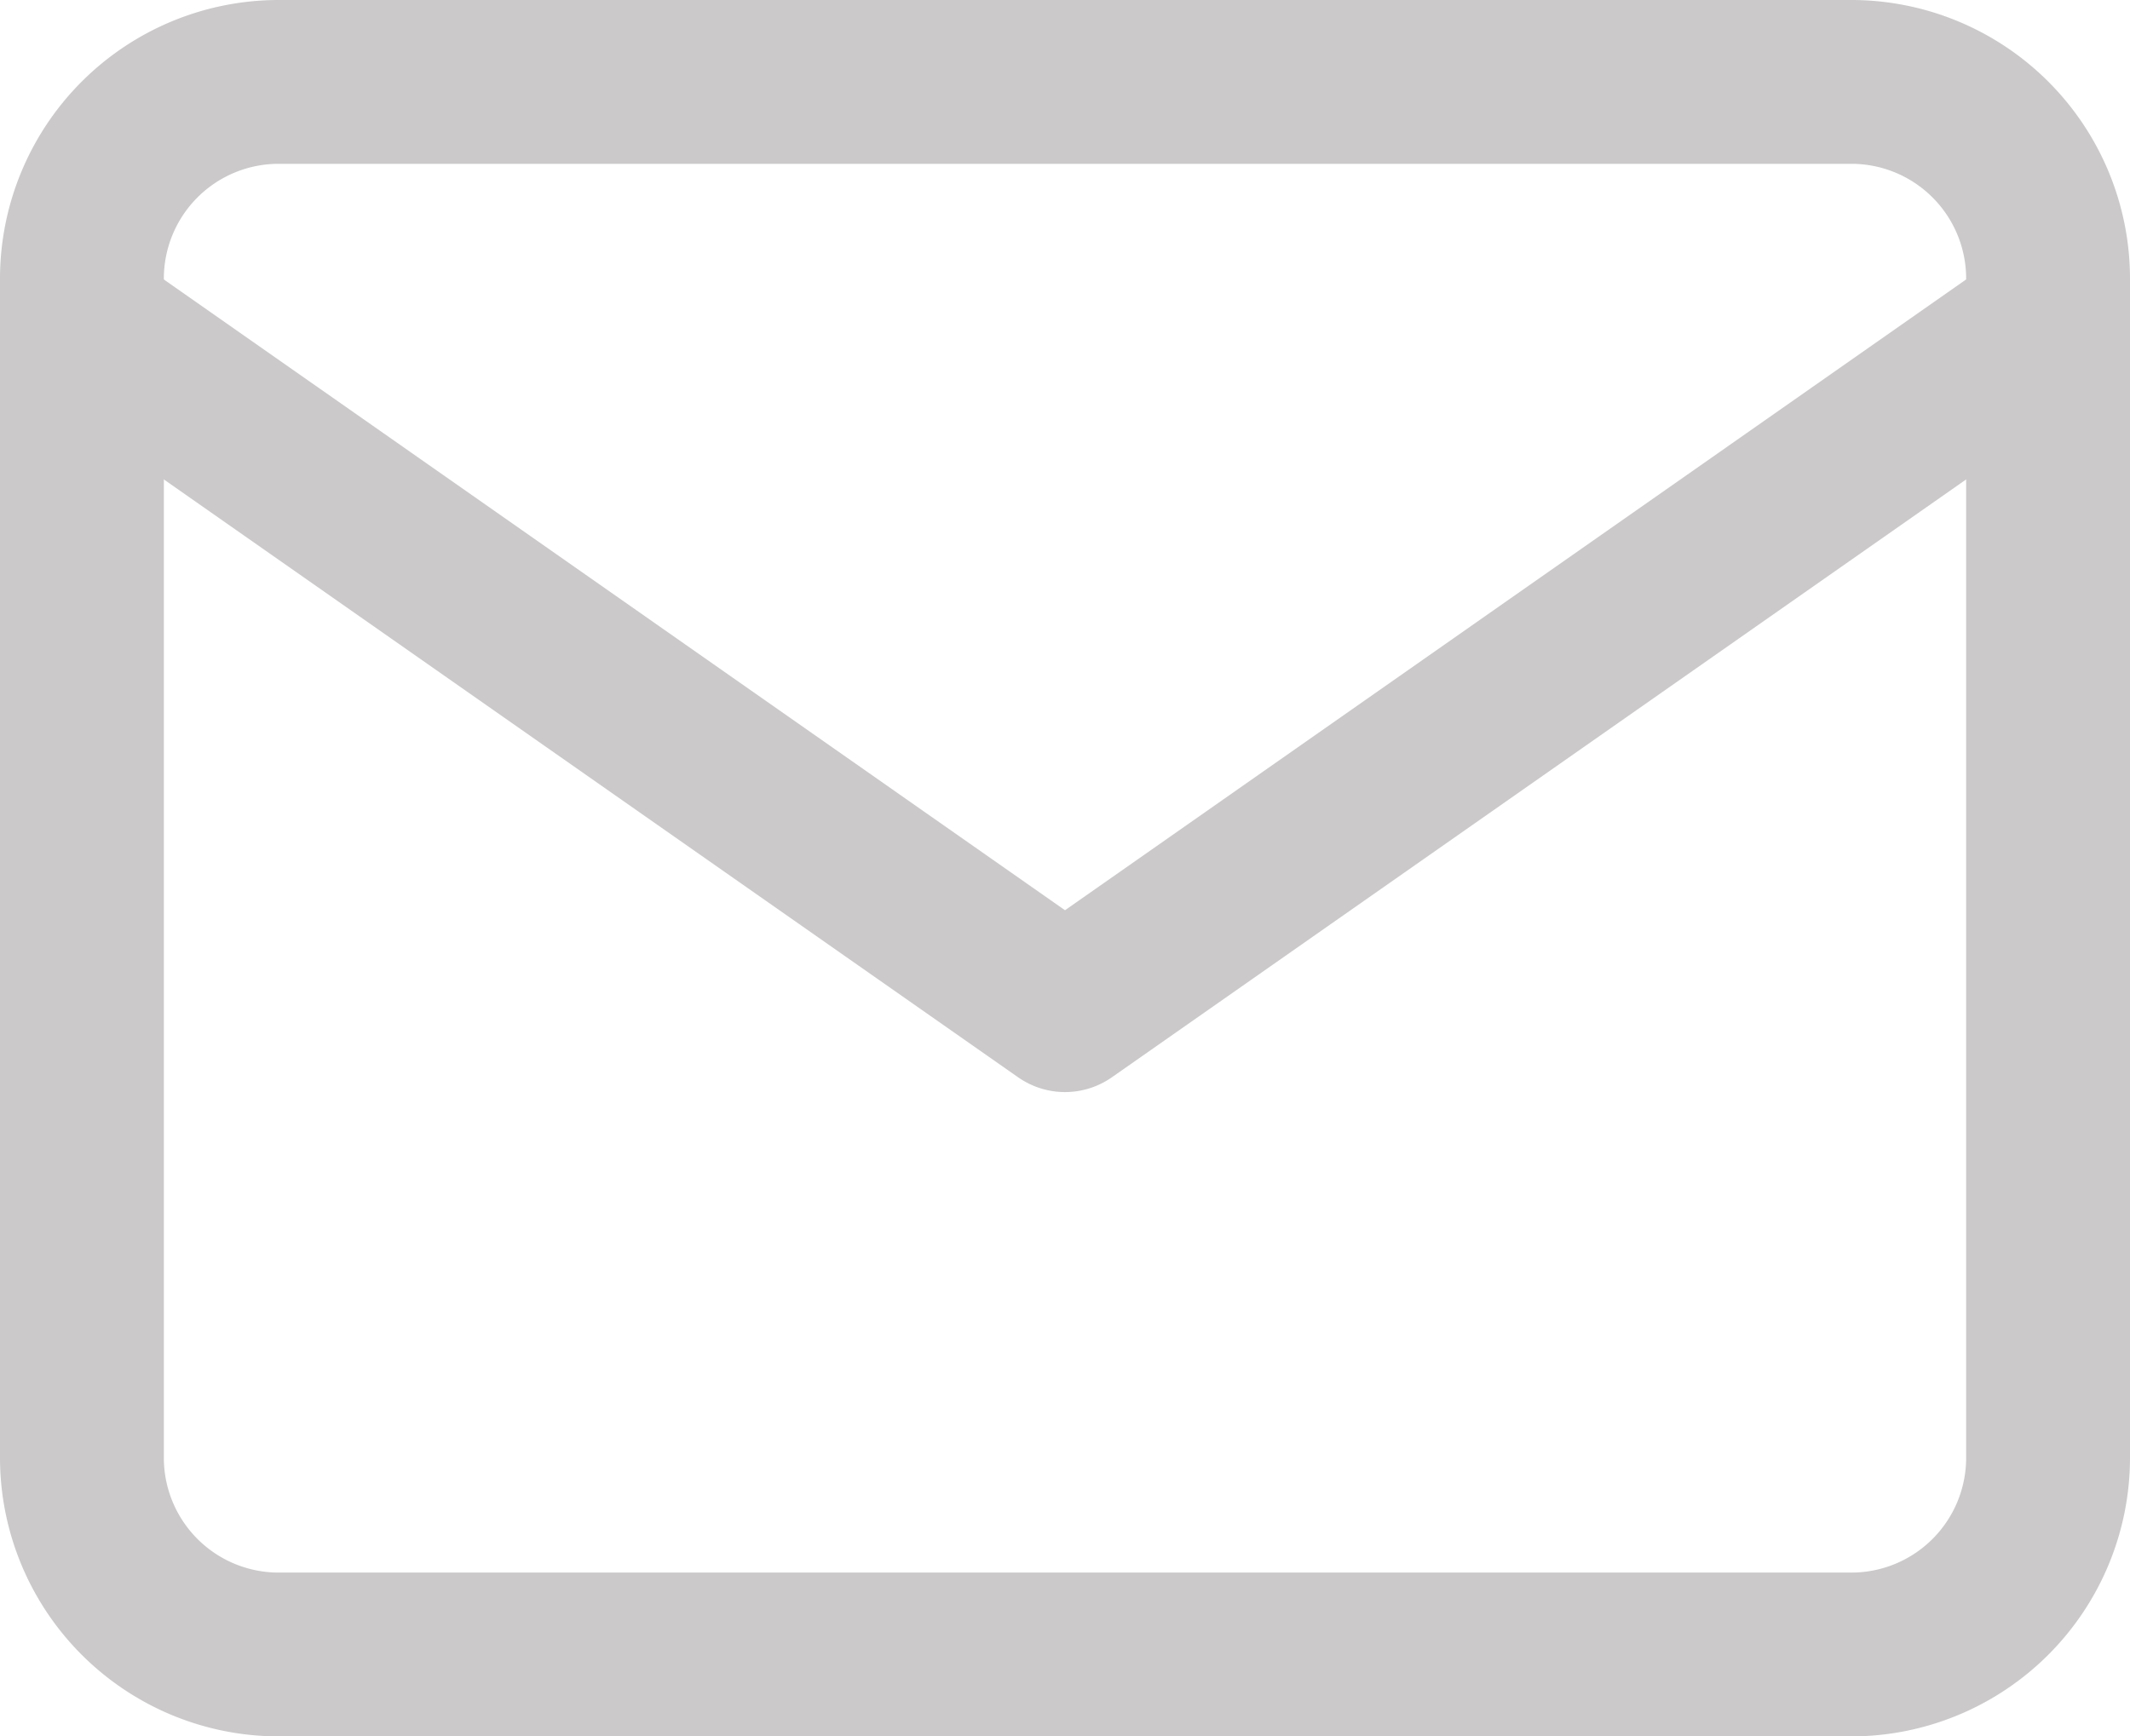 <?xml version="1.0" encoding="UTF-8"?>
<svg xmlns="http://www.w3.org/2000/svg" width="19.5" height="15.9" viewBox="0 0 19.5 15.9">
  <g id="Group_24996" data-name="Group 24996" transform="translate(-947.25 -5317.25)">
    <path id="Path_42019" data-name="Path 42019" d="M3.8,3.25H18.2A2.553,2.553,0,0,1,20.75,5.8V16.6a2.553,2.553,0,0,1-2.55,2.55H3.8A2.553,2.553,0,0,1,1.25,16.6V5.8A2.553,2.553,0,0,1,3.8,3.25Zm14.4,14.4a1.051,1.051,0,0,0,1.05-1.05V5.8A1.051,1.051,0,0,0,18.2,4.75H3.8A1.051,1.051,0,0,0,2.75,5.8V16.6A1.051,1.051,0,0,0,3.8,17.65Z" transform="translate(946 5314)" fill="#cbc9ca"></path>
    <path id="Path_42020" data-name="Path 42020" d="M11,13.05a.749.749,0,0,1-.43-.136l-9-6.3a.75.75,0,1,1,.86-1.229l8.57,6,8.57-6a.75.75,0,1,1,.86,1.229l-9,6.3A.749.749,0,0,1,11,13.05Z" transform="translate(946 5314.2)" fill="#cbc9ca"></path>
  </g>
</svg>
